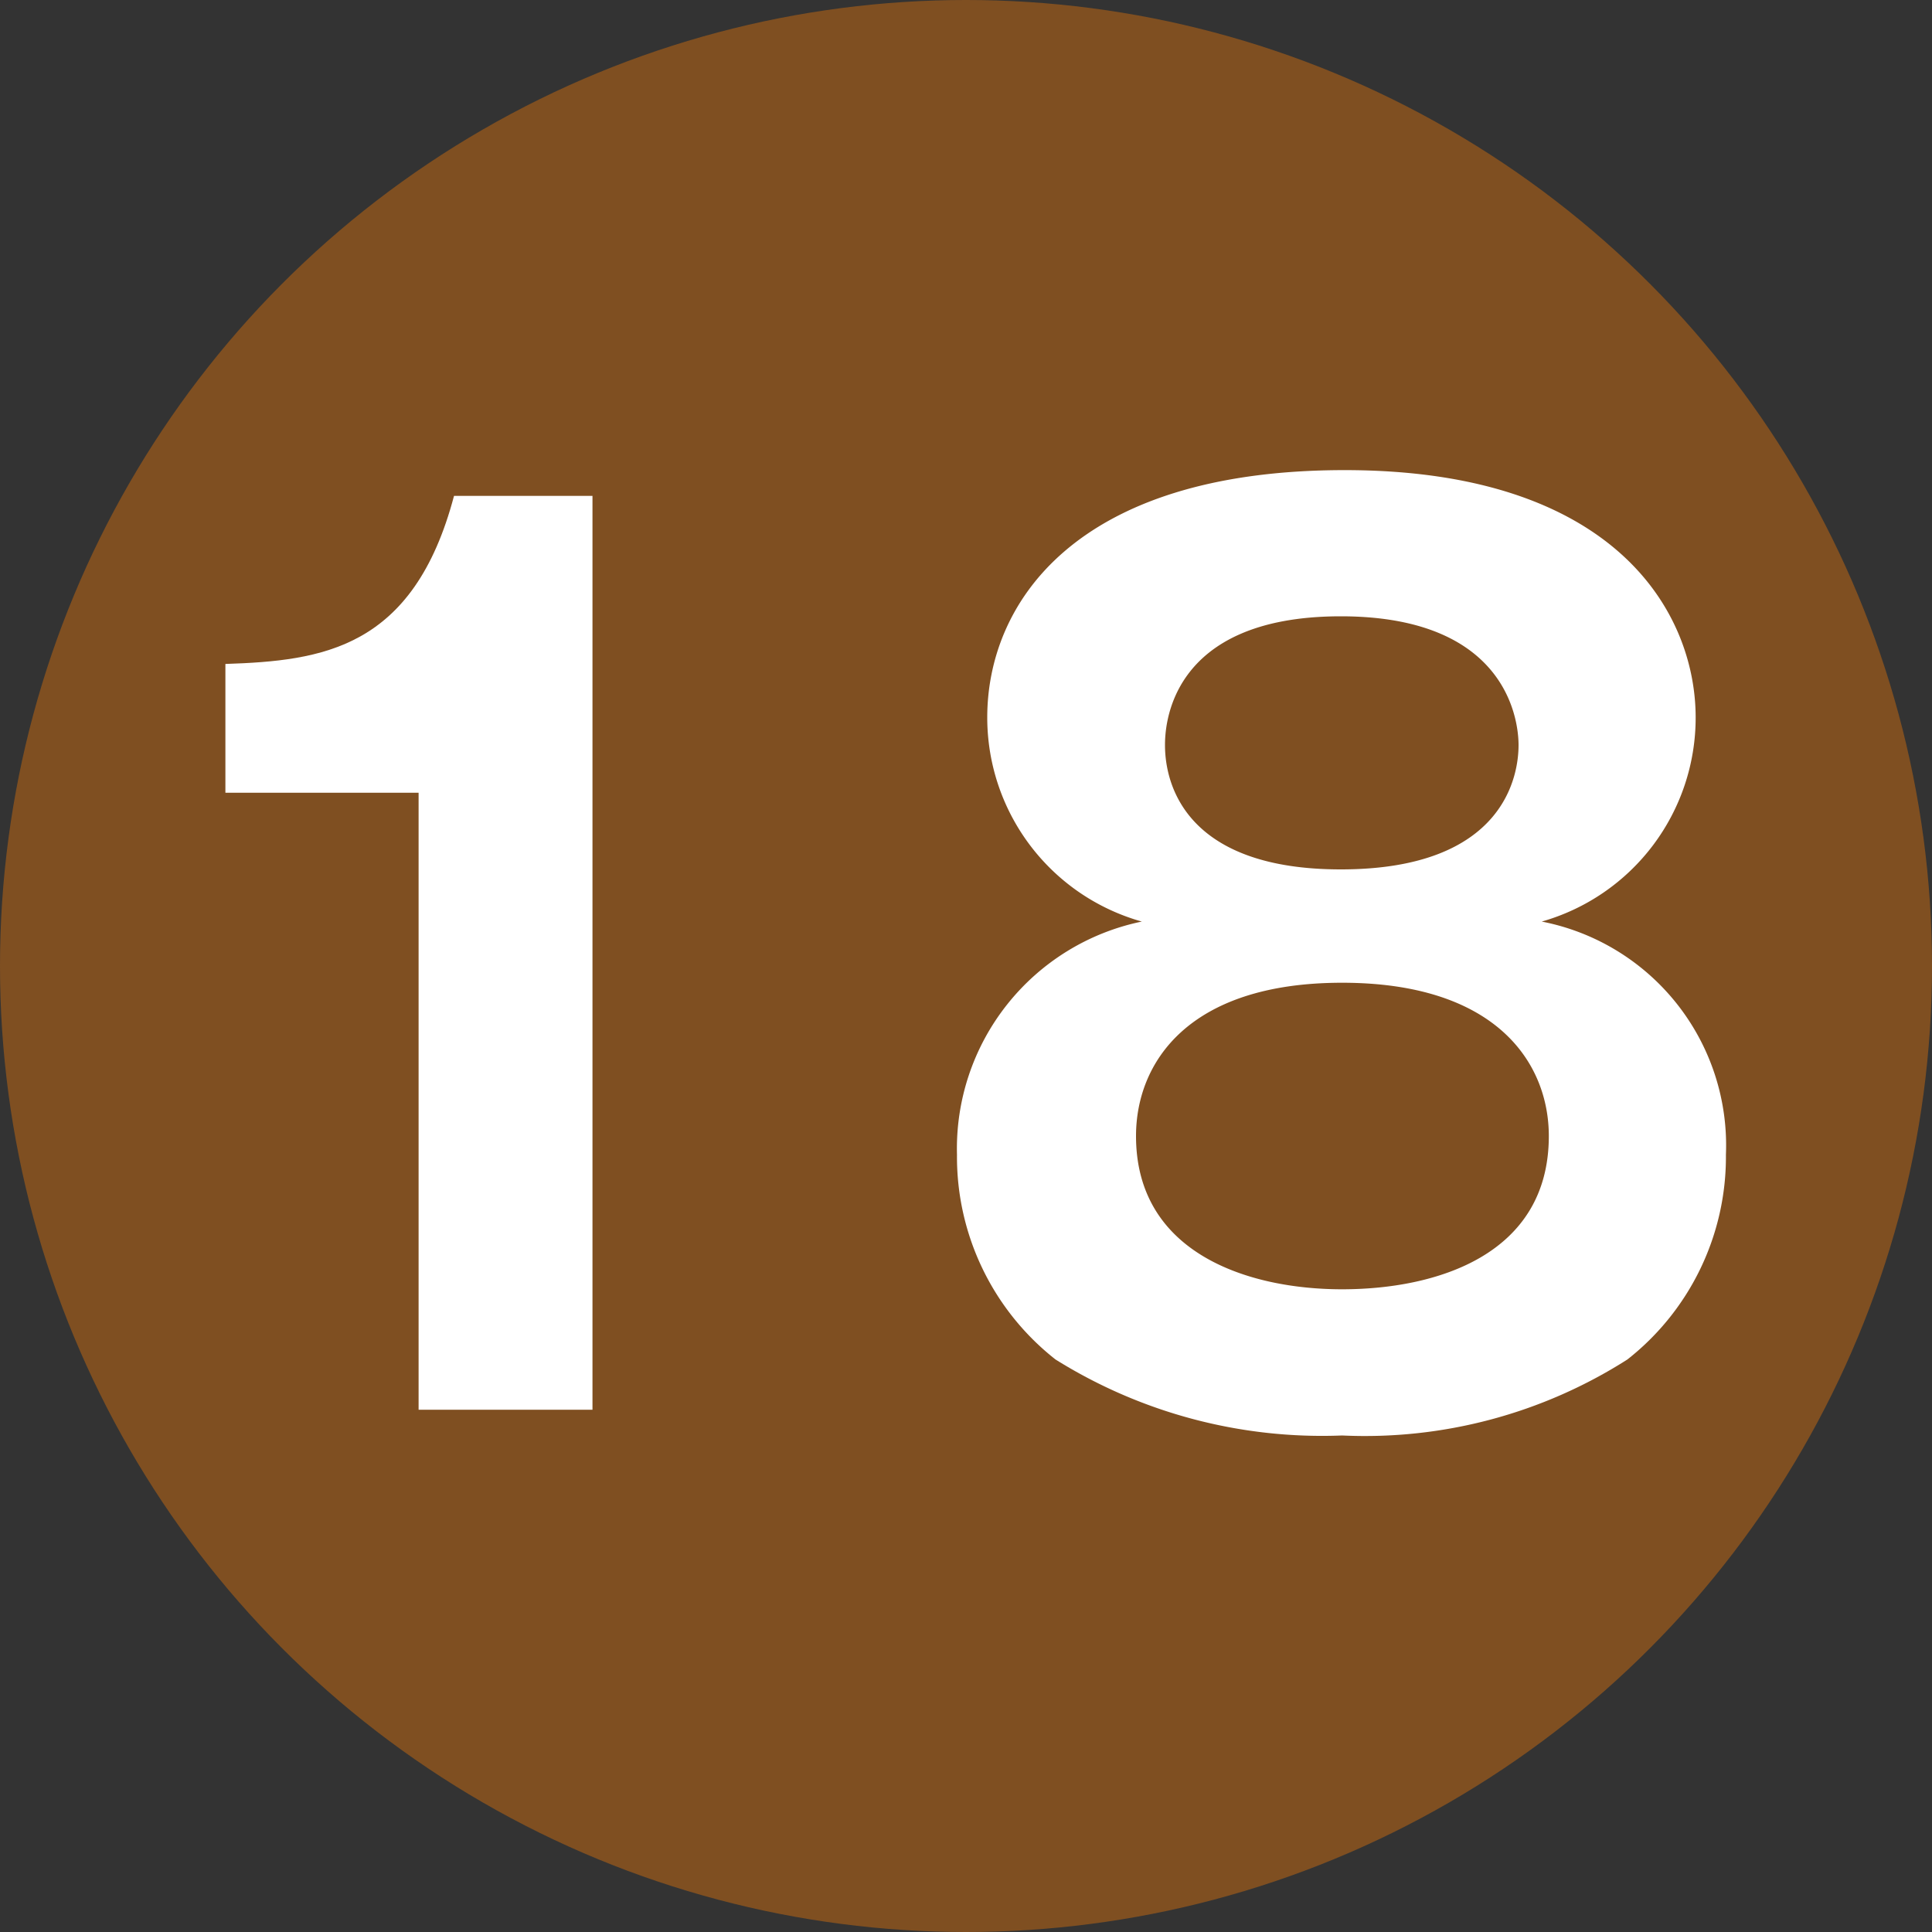 <?xml version="1.0" encoding="UTF-8"?> <svg xmlns="http://www.w3.org/2000/svg" id="レイヤー_1" data-name="レイヤー 1" width="30" height="30" viewBox="0 0 30 30"><rect x="0" y="0" width="30" height="30" fill="#333333" stroke="none"/><defs><style>.cls-1{fill:#7f4f21;}.cls-2{fill:#fff;}</style></defs><circle class="cls-1" cx="15" cy="15" r="15"></circle><path class="cls-2" d="M9.2,21.89H6.5V12.31h-3v-2C5,10.26,6.42,10.08,7.05,7.7H9.2Z"></path><path class="cls-2" d="M26.8,17.93a4,4,0,0,1-1.53,3.18,7.58,7.58,0,0,1-4.43,1.18,7.81,7.81,0,0,1-4.45-1.18,4,4,0,0,1-1.53-3.18,3.6,3.6,0,0,1,2.87-3.62,3.29,3.29,0,0,1-2.4-3.17c0-1.75,1.34-3.84,5.55-3.84s5.45,2.22,5.45,3.84a3.29,3.29,0,0,1-2.39,3.17A3.54,3.54,0,0,1,26.8,17.93Zm-9.16-.29c0,1.82,1.74,2.38,3.2,2.38s3.21-.53,3.21-2.38c0-1.12-.8-2.38-3.21-2.38S17.64,16.52,17.64,17.64Zm.45-6.07c0,.67.38,1.93,2.73,1.93,2.56,0,2.76-1.48,2.76-1.93,0-.23-.06-2-2.76-2S18.09,11.32,18.09,11.57Z"></path></svg> 